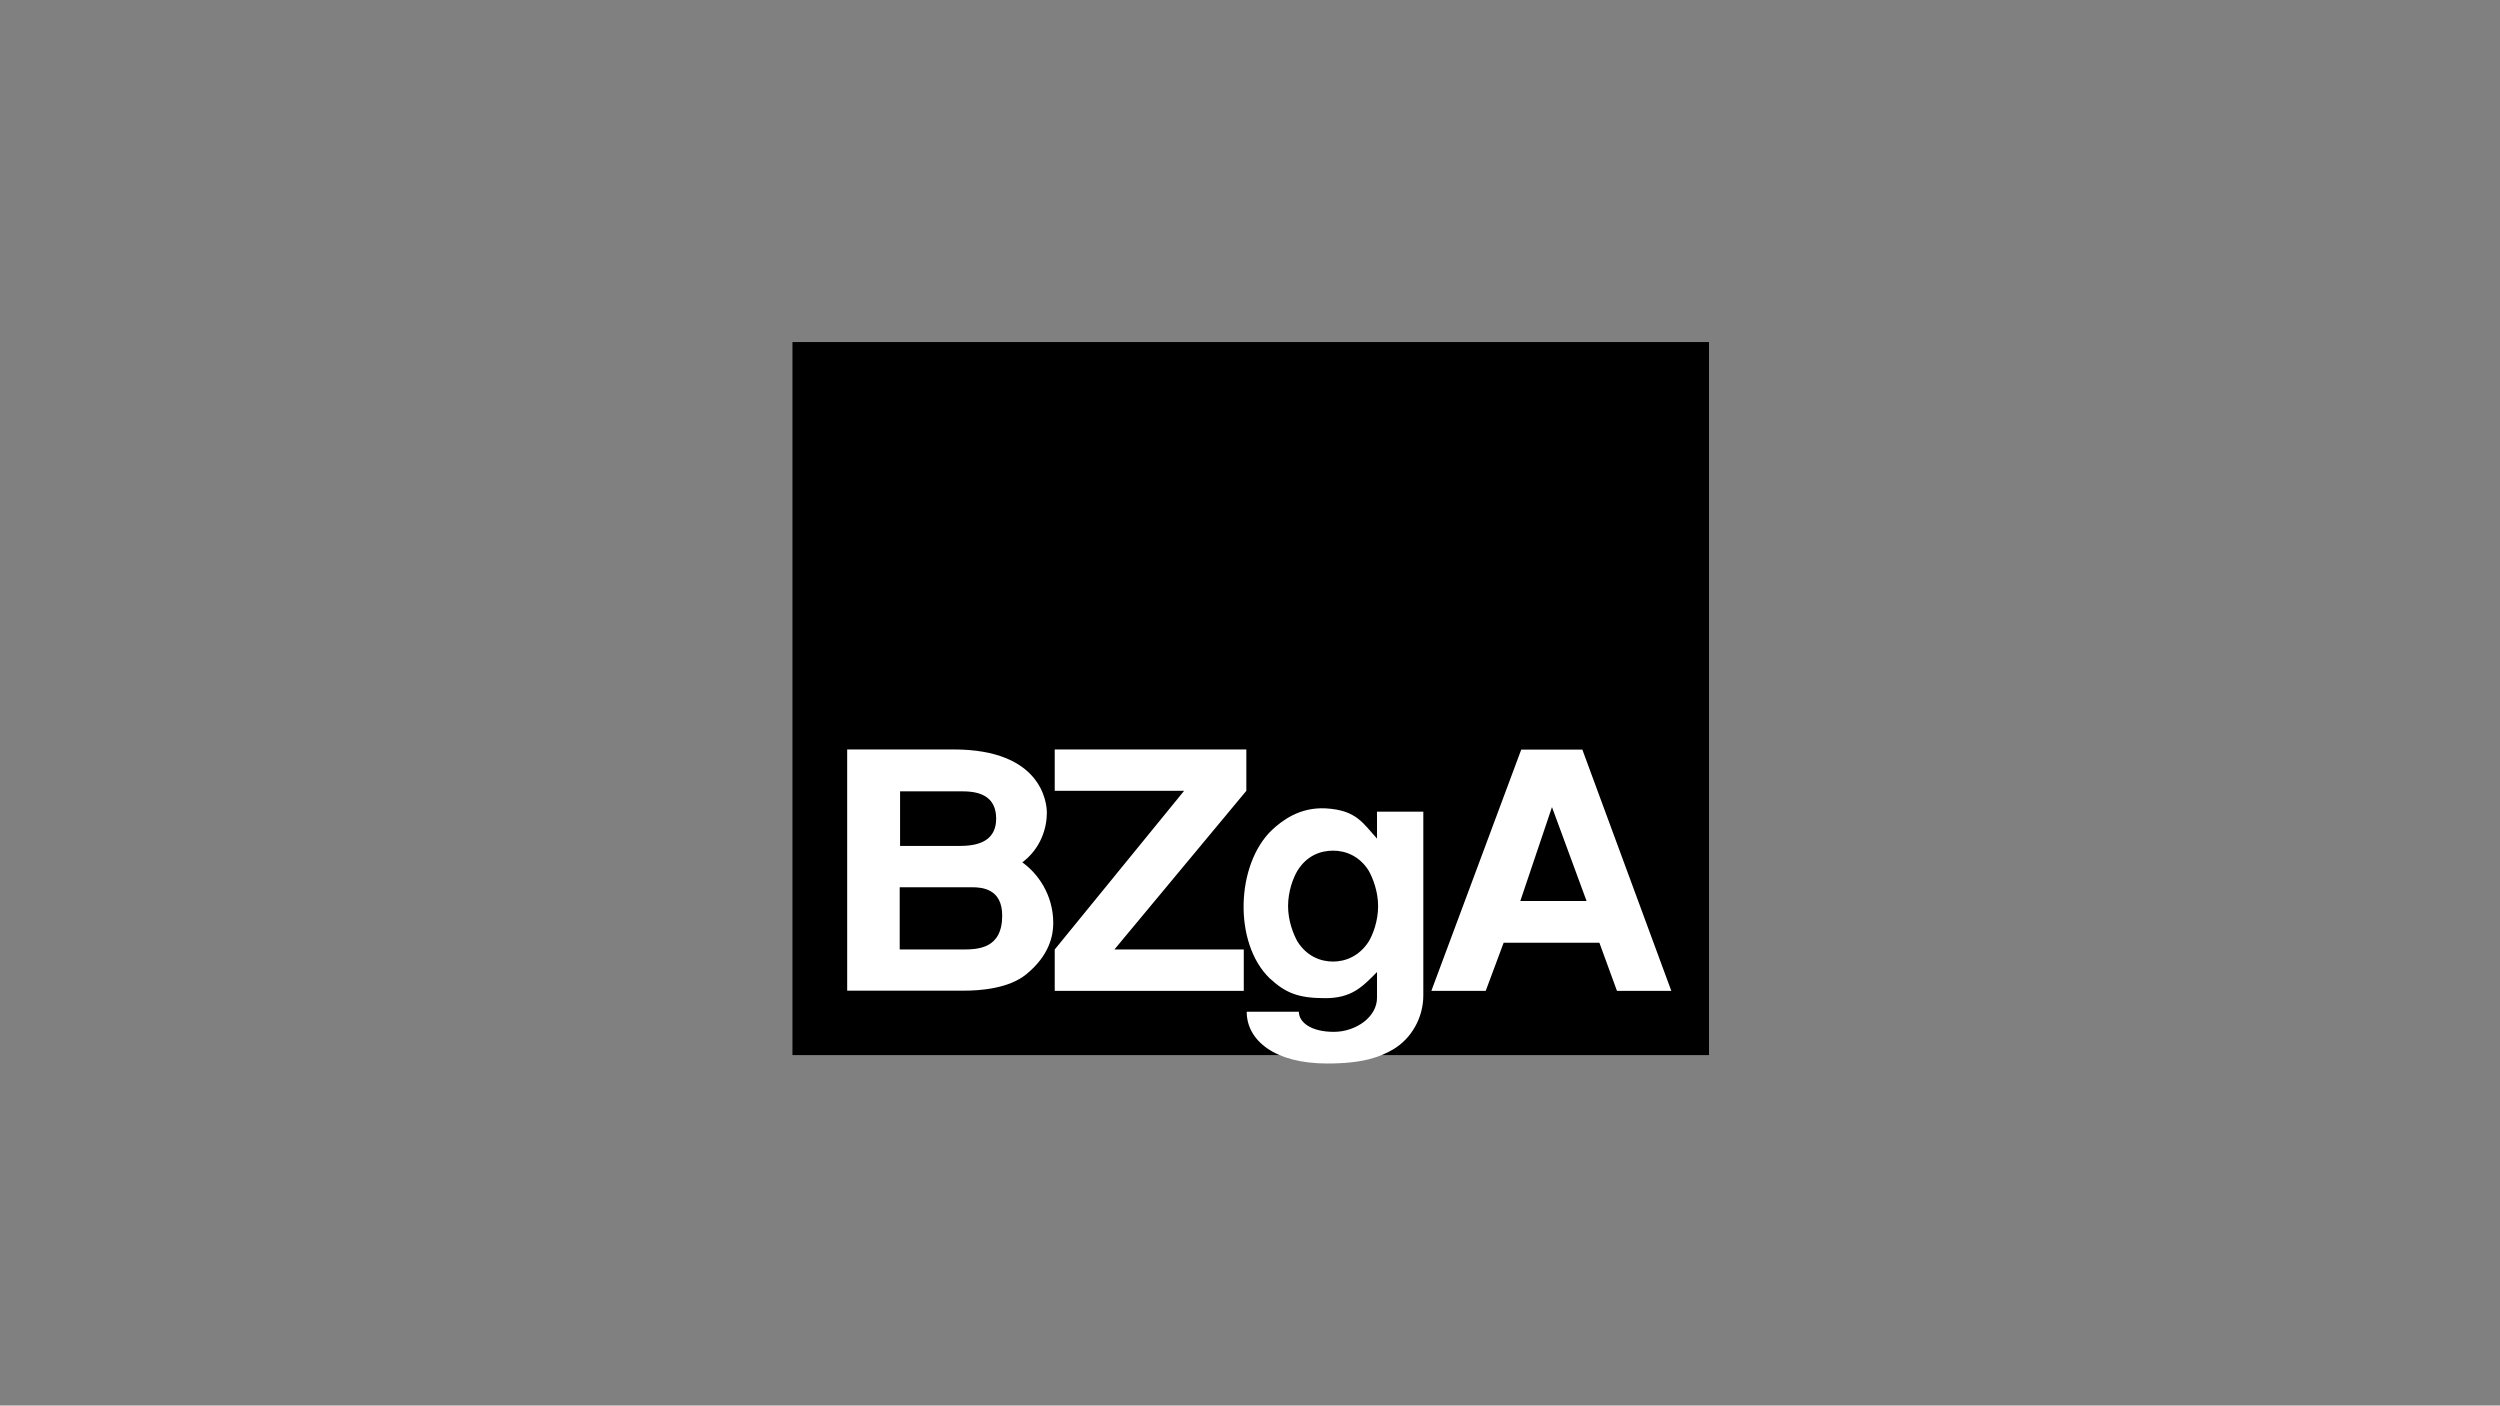 <?xml version="1.0" encoding="utf-8"?>
<!-- Generator: Adobe Illustrator 25.1.0, SVG Export Plug-In . SVG Version: 6.00 Build 0)  -->
<svg version="1.1" id="Ebene_1" xmlns="http://www.w3.org/2000/svg" xmlns:xlink="http://www.w3.org/1999/xlink" x="0px" y="0px"
	 viewBox="0 0 1366 768" style="enable-background:new 0 0 1366 768;" xml:space="preserve">
<rect x="0" y="0" width="1366" height="768" fill="#808080" stroke="none"/>
<style type="text/css">
	.st0{fill:#FFFFFF;}
</style>
<rect x="433" y="186.9" width="500.8" height="389.6"/>
<path class="st0" d="M491.8,518.8h34c8.6,0,21.8-0.4,21.8-18.5c0-14.7-11-15.5-16.5-15.5h-39.5v34H491.8z M491.8,462.2h33
	c12.4,0,19.5-4.5,19.5-14.9c0-11.4-7.9-14.9-18.1-14.9h-34.4V462.2z M462.7,409.5h58.4c48.1,0,50.9,29.1,50.9,34.6
	c0,8.1-3.1,19.3-13.4,27.1c8.3,5.9,16.9,17.5,16.9,33.2c0,6.9-2.2,17.7-14.7,27.9c-9.6,7.9-25.3,9-34.2,9h-63.7V409.5H462.7z"/>
<polygon class="st0" points="681,409.5 681,432.1 608.9,518.8 679.6,518.8 679.6,541.4 576.3,541.4 576.3,518.8 647,432.1 
	576.3,432.1 576.3,409.5 "/>
<path class="st0" d="M830.7,492.3h36.2L848,441L830.7,492.3z M913.2,541.4h-29.7l-9.6-26.3h-52.3l-9.8,26.3h-29.7l49.1-131.8h33.4
	L913.2,541.4z"/>
<path class="st0" d="M708.9,475.8c-2.2,3.7-5.1,11-5.1,19.3c0,8.1,2.9,15.3,5.1,19.3c5.1,8.1,12.6,11,19.5,11
	c6.7,0,14.3-2.9,19.5-11c2.2-3.7,5.1-11,5.1-19.3c0-8.1-2.9-15.3-5.1-19.3c-5.1-8.1-12.6-11-19.5-11
	C721.5,464.8,714,467.5,708.9,475.8 M777.7,443.3v100.6c0,12.2-6.5,23.6-16.5,29.5c-7.1,4.1-16.3,7.7-36,7.7
	c-28.7,0-44-12.6-44-28.3h28.5c0,5.7,6.5,11,19.1,11c12,0,23.8-8.1,23.6-18.9v-13.8c-8.1,8.3-14,14.3-28.3,14.3
	c-14.7,0-21.6-2.8-30.3-10.8c-20-19.3-18.5-62.3,1.2-81.1c5.3-4.9,14.9-12.6,29.5-11.8c16.7,1,20.2,8.1,27.9,16.5v-14.7h25.3V443.3z
	"/>
</svg>
